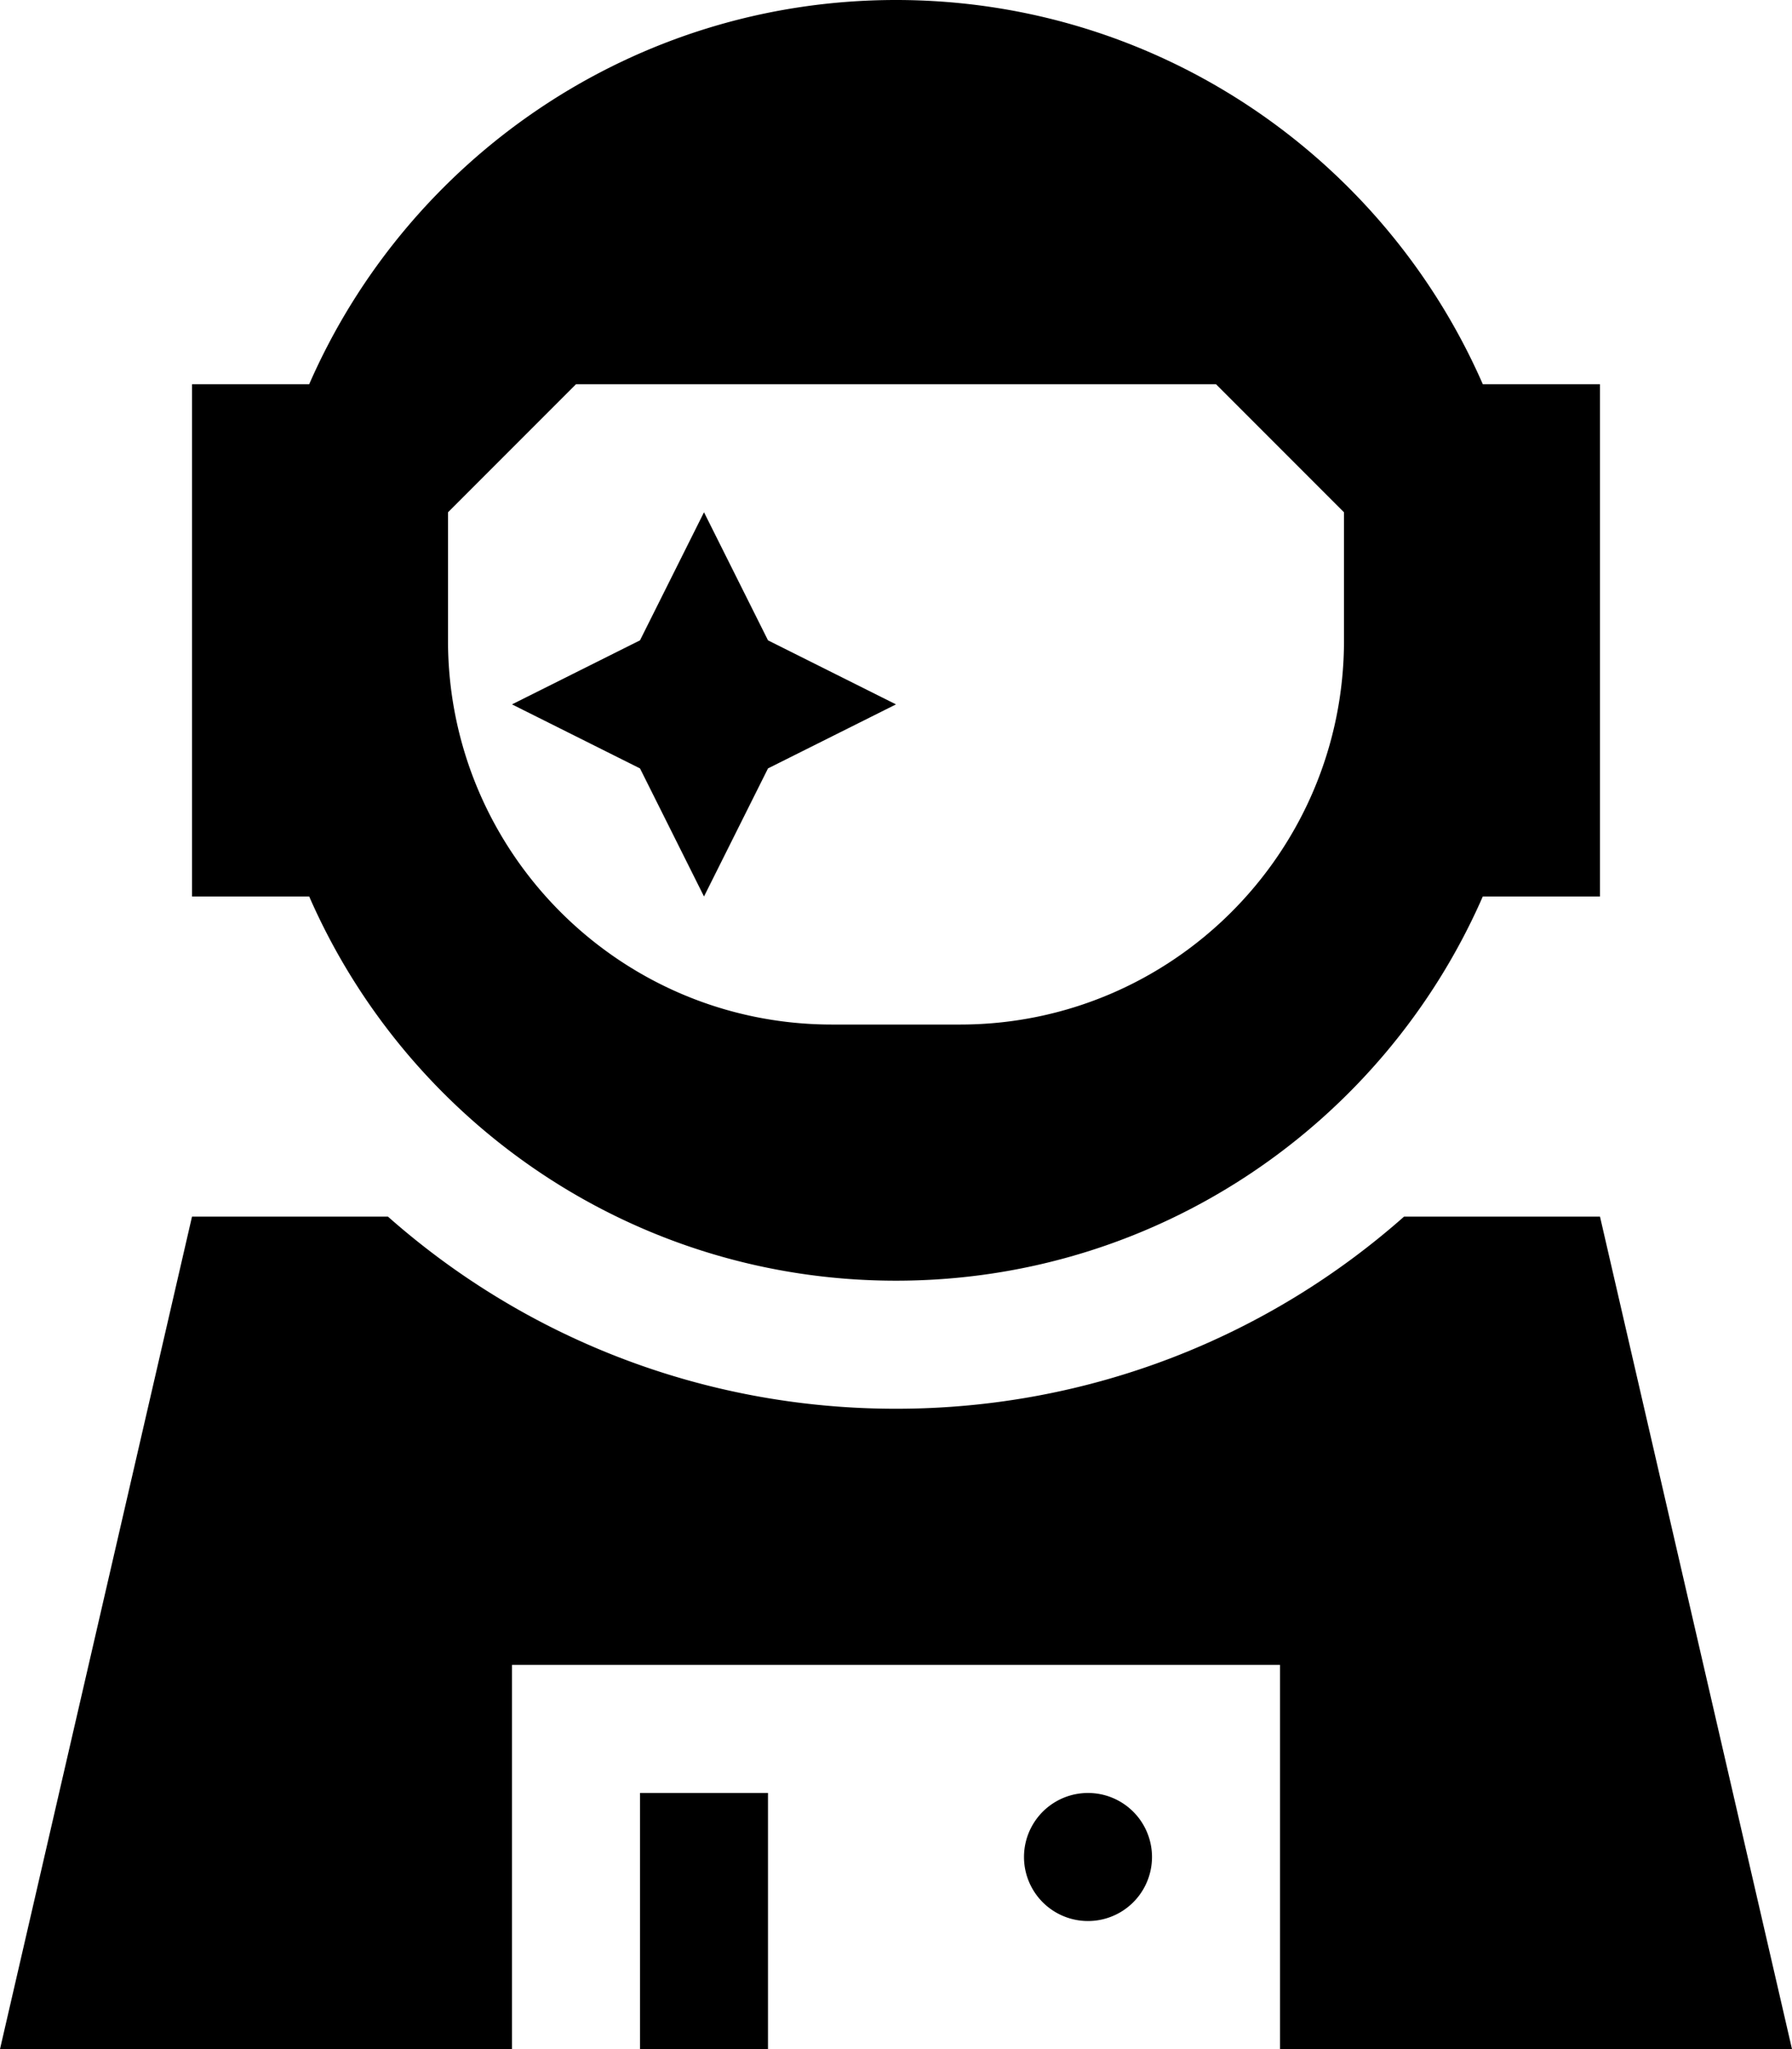 <svg xmlns="http://www.w3.org/2000/svg" viewBox="0 0 448 512"><!--! Font Awesome Pro 6.7.2 by @fontawesome - https://fontawesome.com License - https://fontawesome.com/license (Commercial License) Copyright 2024 Fonticons, Inc. --><path d="M370.7 96C346 39.5 289.6 0 224 0S102 39.5 77.3 96L48 96l0 128 29.3 0c24.7 56.5 81.1 96 146.7 96s122-39.5 146.7-96l29.3 0 0-128-29.3 0zM336 128l0 32c0 53-43 96-96 96l-32 0c-53 0-96-43-96-96l0-32 32-32 160 0 32 32zM192 160l-16-32-16 32-32 16 32 16 16 32 16-32 32-16-32-16zM97 304l-49 0L0 512l128 0 0-96 192 0 0 96 128 0L400 304l-49 0c-33.8 29.9-78.3 48-127 48s-93.2-18.1-127-48zm95 144l-32 0 0 16 0 48 32 0 0-48 0-16zm80 32a16 16 0 1 0 0-32 16 16 0 1 0 0 32z"/></svg>